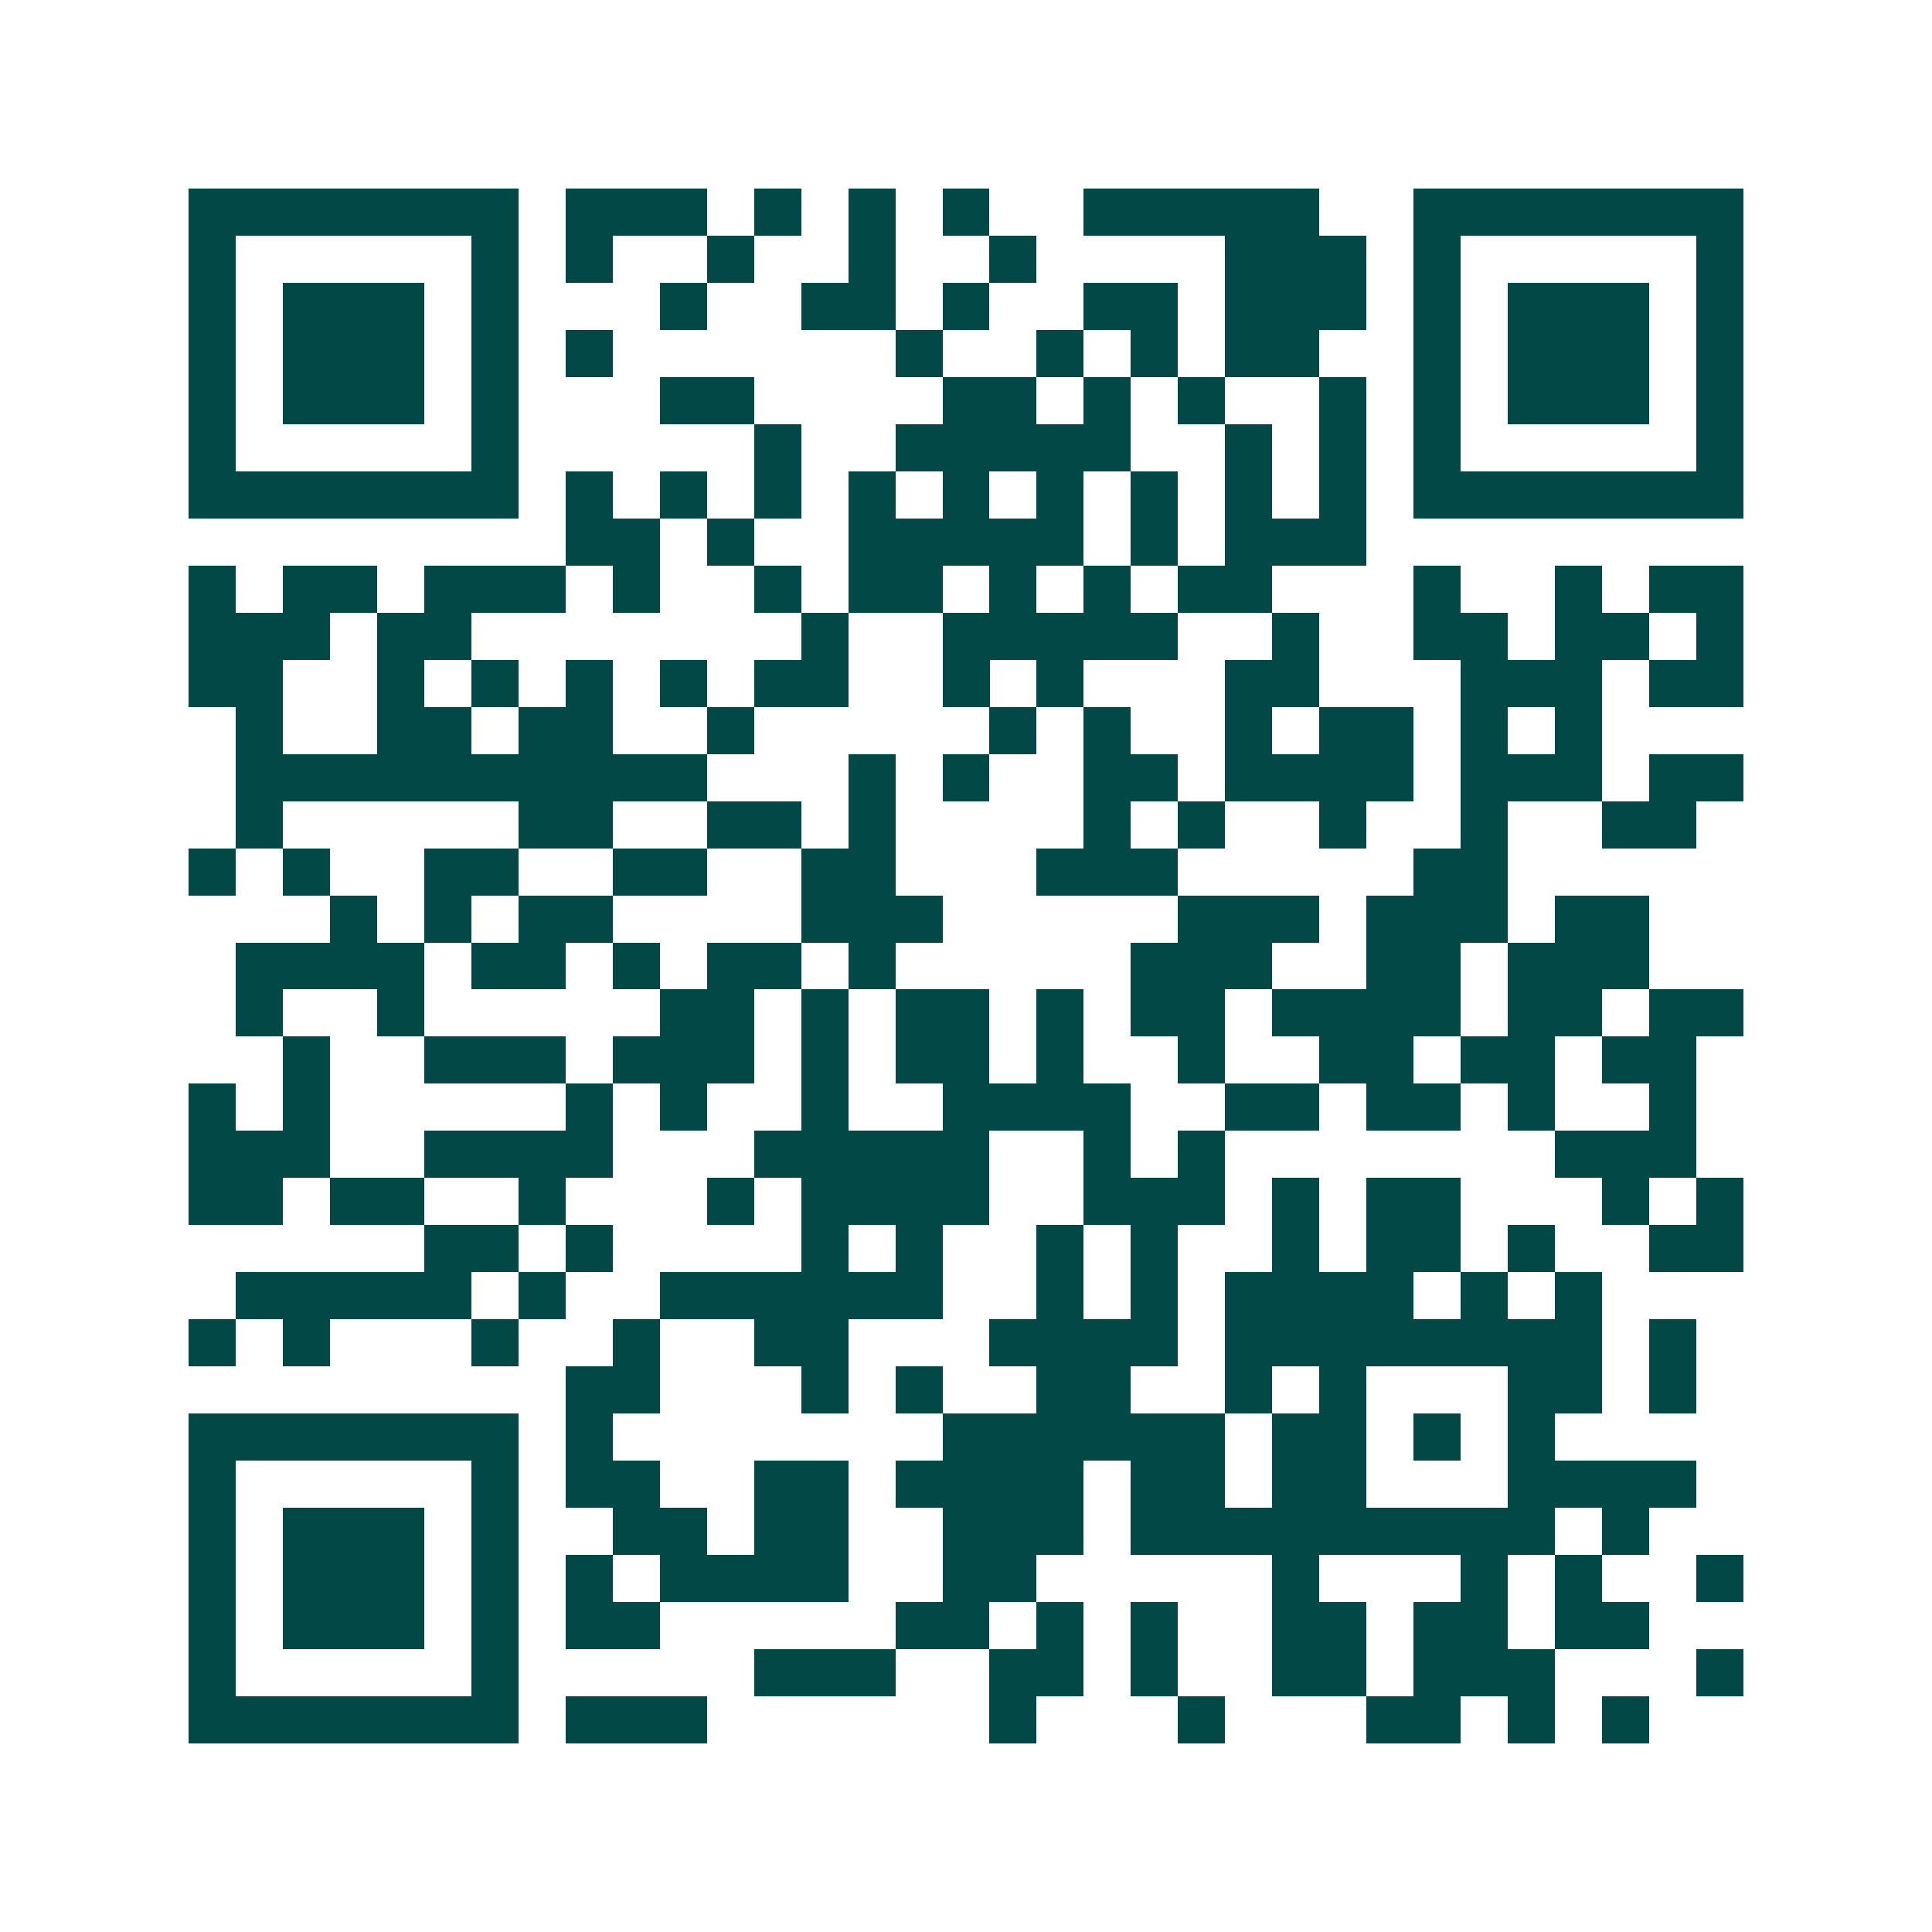 <svg xmlns="http://www.w3.org/2000/svg" width="200" height="200" viewBox="0 0 41 41" shape-rendering="crispEdges"><path fill="#ffffff" d="M0 0h41v41H0z"/><path stroke="#014847" d="M4 4.5h7m1 0h3m1 0h1m1 0h1m1 0h1m2 0h5m2 0h7M4 5.5h1m5 0h1m1 0h1m2 0h1m2 0h1m2 0h1m4 0h3m1 0h1m5 0h1M4 6.5h1m1 0h3m1 0h1m3 0h1m2 0h2m1 0h1m2 0h2m1 0h3m1 0h1m1 0h3m1 0h1M4 7.5h1m1 0h3m1 0h1m1 0h1m6 0h1m2 0h1m1 0h1m1 0h2m2 0h1m1 0h3m1 0h1M4 8.5h1m1 0h3m1 0h1m3 0h2m4 0h2m1 0h1m1 0h1m2 0h1m1 0h1m1 0h3m1 0h1M4 9.5h1m5 0h1m5 0h1m2 0h5m2 0h1m1 0h1m1 0h1m5 0h1M4 10.5h7m1 0h1m1 0h1m1 0h1m1 0h1m1 0h1m1 0h1m1 0h1m1 0h1m1 0h1m1 0h7M12 11.5h2m1 0h1m2 0h5m1 0h1m1 0h3M4 12.5h1m1 0h2m1 0h3m1 0h1m2 0h1m1 0h2m1 0h1m1 0h1m1 0h2m3 0h1m2 0h1m1 0h2M4 13.5h3m1 0h2m7 0h1m2 0h5m2 0h1m2 0h2m1 0h2m1 0h1M4 14.5h2m2 0h1m1 0h1m1 0h1m1 0h1m1 0h2m2 0h1m1 0h1m3 0h2m3 0h3m1 0h2M5 15.5h1m2 0h2m1 0h2m2 0h1m5 0h1m1 0h1m2 0h1m1 0h2m1 0h1m1 0h1M5 16.5h10m3 0h1m1 0h1m2 0h2m1 0h4m1 0h3m1 0h2M5 17.5h1m5 0h2m2 0h2m1 0h1m4 0h1m1 0h1m2 0h1m2 0h1m2 0h2M4 18.5h1m1 0h1m2 0h2m2 0h2m2 0h2m3 0h3m5 0h2M7 19.5h1m1 0h1m1 0h2m4 0h3m5 0h3m1 0h3m1 0h2M5 20.5h4m1 0h2m1 0h1m1 0h2m1 0h1m5 0h3m2 0h2m1 0h3M5 21.5h1m2 0h1m5 0h2m1 0h1m1 0h2m1 0h1m1 0h2m1 0h4m1 0h2m1 0h2M6 22.5h1m2 0h3m1 0h3m1 0h1m1 0h2m1 0h1m2 0h1m2 0h2m1 0h2m1 0h2M4 23.5h1m1 0h1m5 0h1m1 0h1m2 0h1m2 0h4m2 0h2m1 0h2m1 0h1m2 0h1M4 24.5h3m2 0h4m3 0h5m2 0h1m1 0h1m7 0h3M4 25.5h2m1 0h2m2 0h1m3 0h1m1 0h4m2 0h3m1 0h1m1 0h2m3 0h1m1 0h1M9 26.5h2m1 0h1m4 0h1m1 0h1m2 0h1m1 0h1m2 0h1m1 0h2m1 0h1m2 0h2M5 27.5h5m1 0h1m2 0h6m2 0h1m1 0h1m1 0h4m1 0h1m1 0h1M4 28.5h1m1 0h1m3 0h1m2 0h1m2 0h2m3 0h4m1 0h8m1 0h1M12 29.5h2m3 0h1m1 0h1m2 0h2m2 0h1m1 0h1m3 0h2m1 0h1M4 30.5h7m1 0h1m7 0h6m1 0h2m1 0h1m1 0h1M4 31.5h1m5 0h1m1 0h2m2 0h2m1 0h4m1 0h2m1 0h2m3 0h4M4 32.5h1m1 0h3m1 0h1m2 0h2m1 0h2m2 0h3m1 0h9m1 0h1M4 33.5h1m1 0h3m1 0h1m1 0h1m1 0h4m2 0h2m5 0h1m3 0h1m1 0h1m2 0h1M4 34.5h1m1 0h3m1 0h1m1 0h2m5 0h2m1 0h1m1 0h1m2 0h2m1 0h2m1 0h2M4 35.5h1m5 0h1m5 0h3m2 0h2m1 0h1m2 0h2m1 0h3m3 0h1M4 36.5h7m1 0h3m6 0h1m3 0h1m3 0h2m1 0h1m1 0h1"/></svg>
